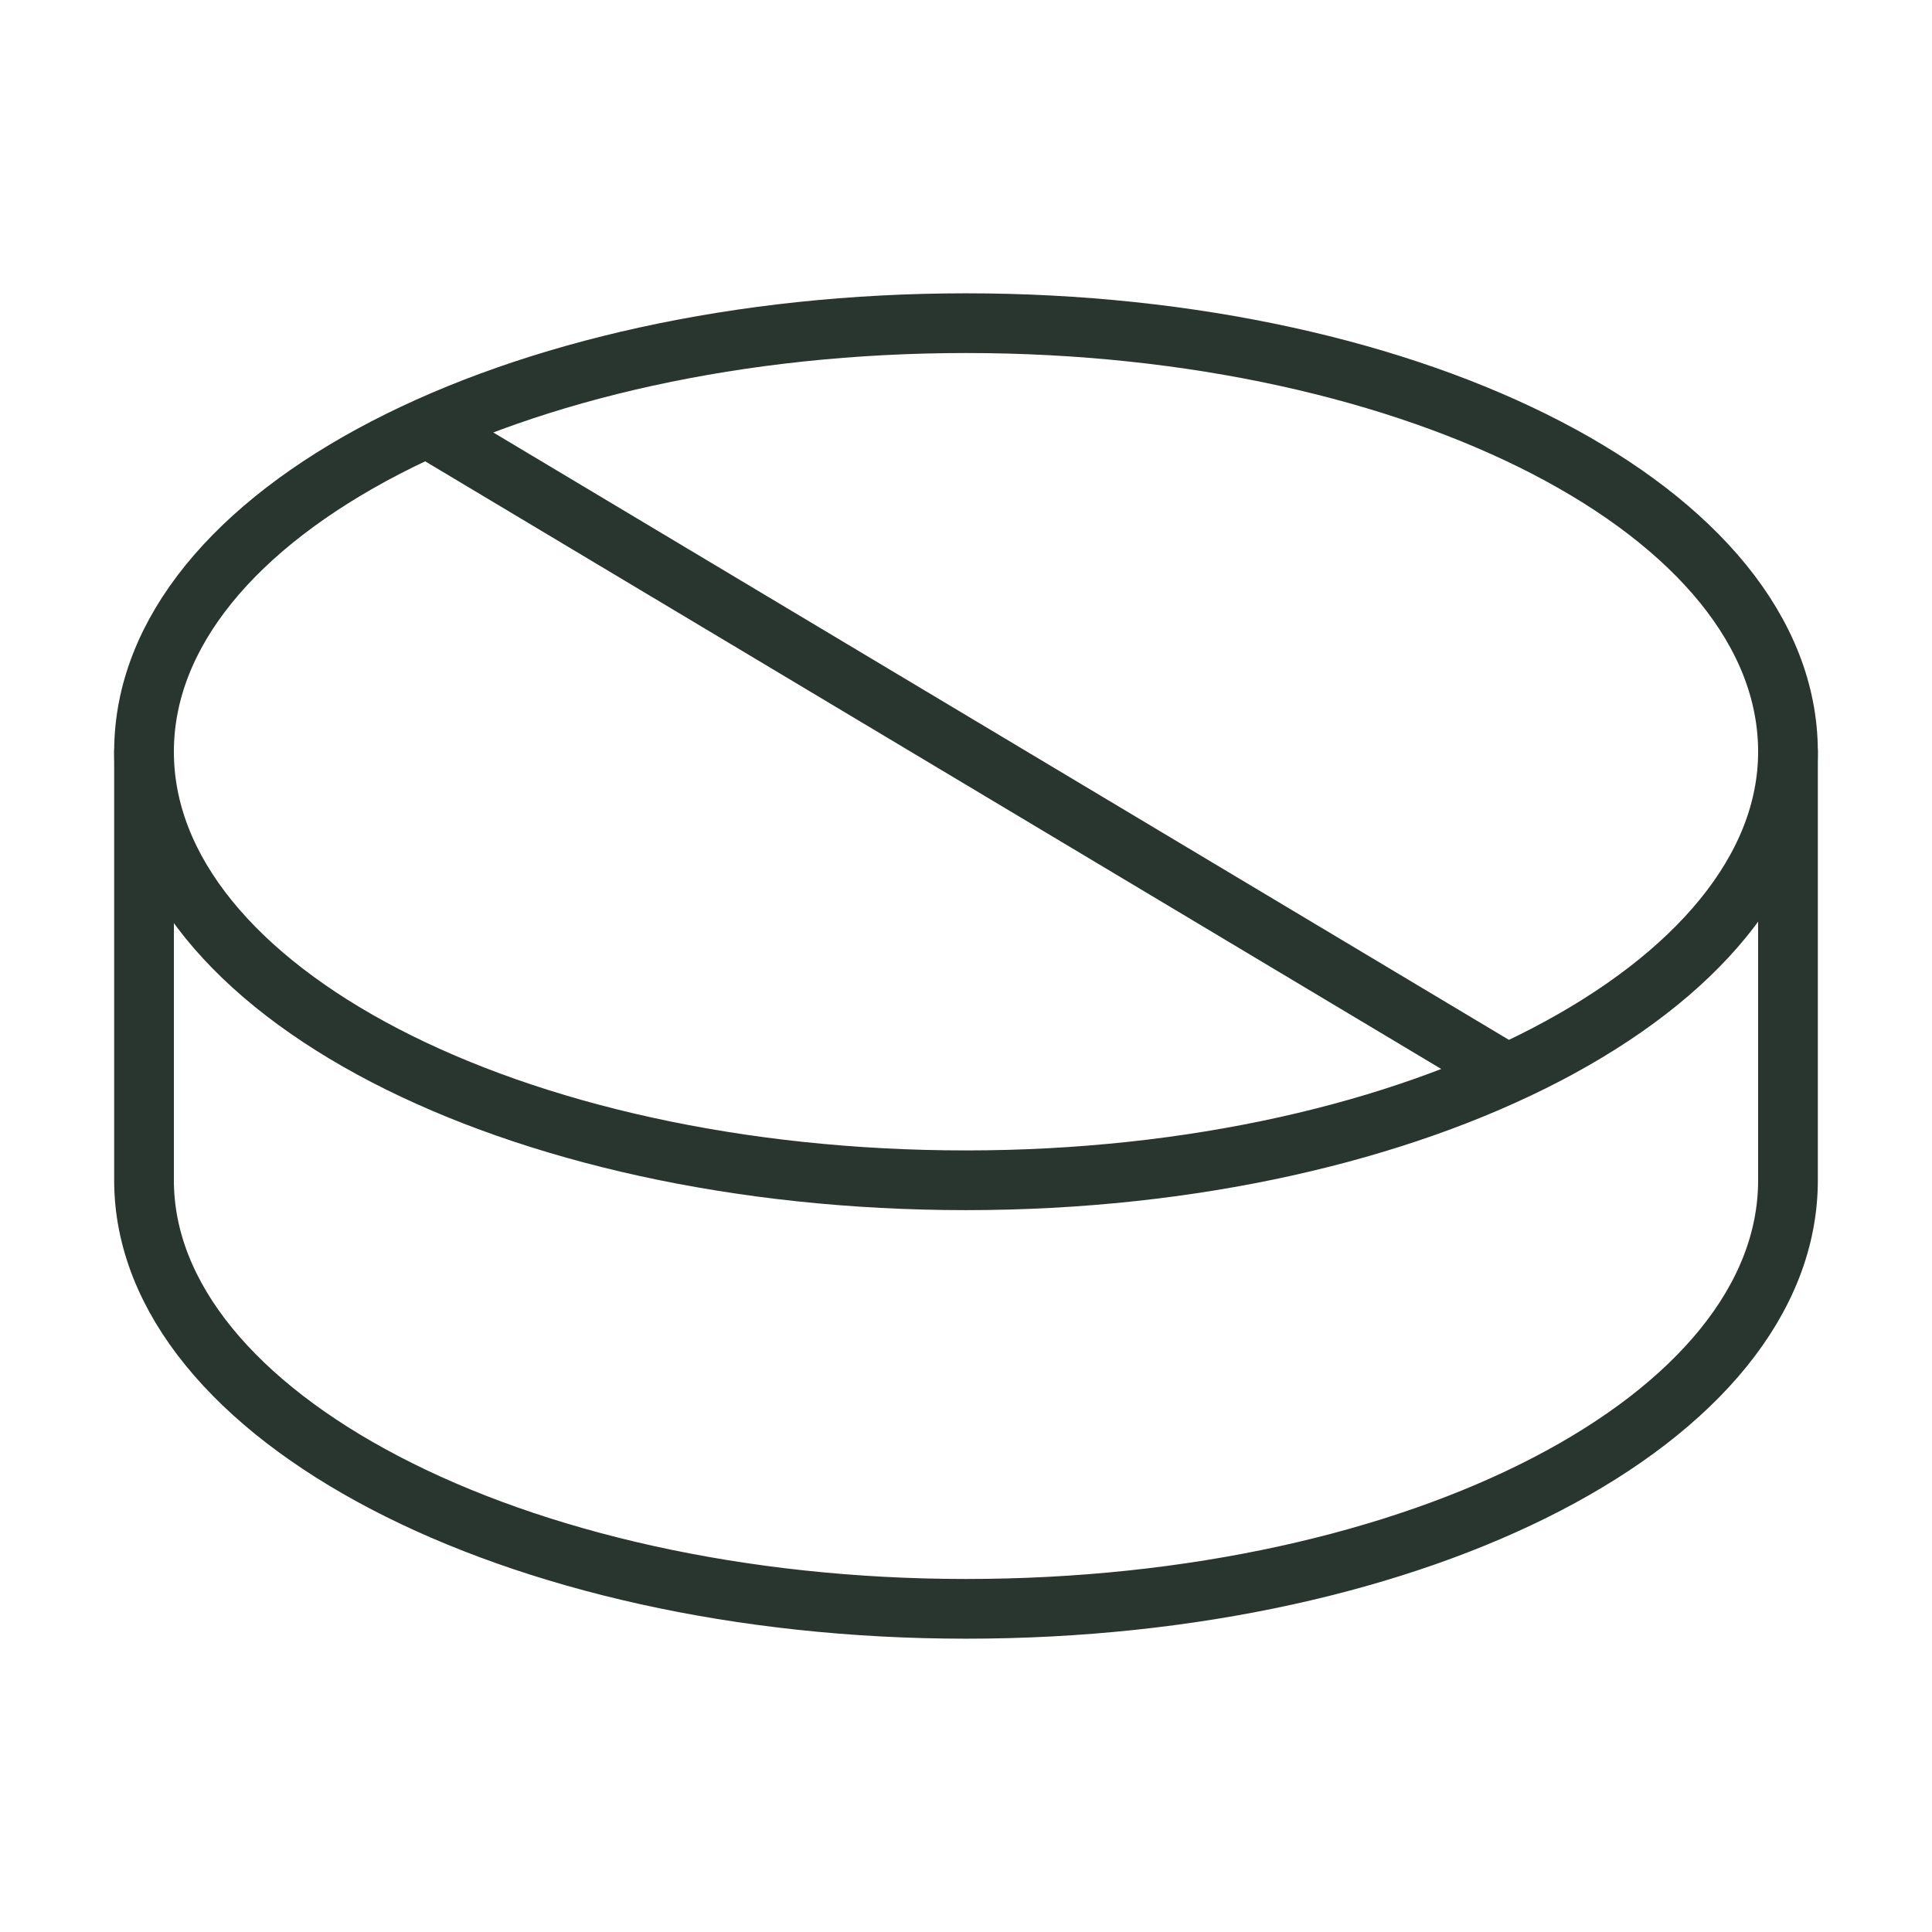 <?xml version="1.0" encoding="UTF-8"?>
<svg xmlns="http://www.w3.org/2000/svg" version="1.1" viewBox="0 0 55 55">
  <defs>
    <style>
      .cls-1 {
        fill: none;
        stroke: #293630;
        stroke-linecap: round;
        stroke-linejoin: round;
        stroke-width: 1.7px;
      }
    </style>
  </defs>
  <!-- Generator: Adobe Illustrator 28.6.0, SVG Export Plug-In . SVG Version: 1.2.0 Build 709)  -->
  <g>
    <g id="Layer_1">
      <g>
        <path class="cls-1" d="M50.9,21.4c0-6.8-10.5-12.2-23.4-12.2S4.1,14.6,4.1,21.4s10.5,12.2,23.4,12.2,23.4-5.5,23.4-12.2Z"/>
        <path class="cls-1" d="M50.9,21.4v12.2c0,6.8-10.5,12.2-23.4,12.2s-23.4-5.5-23.4-12.2v-12.2"/>
        <path class="cls-1" d="M12.2,12.2l30.6,18.3"/>
      </g>
    </g>
  </g>
</svg>
